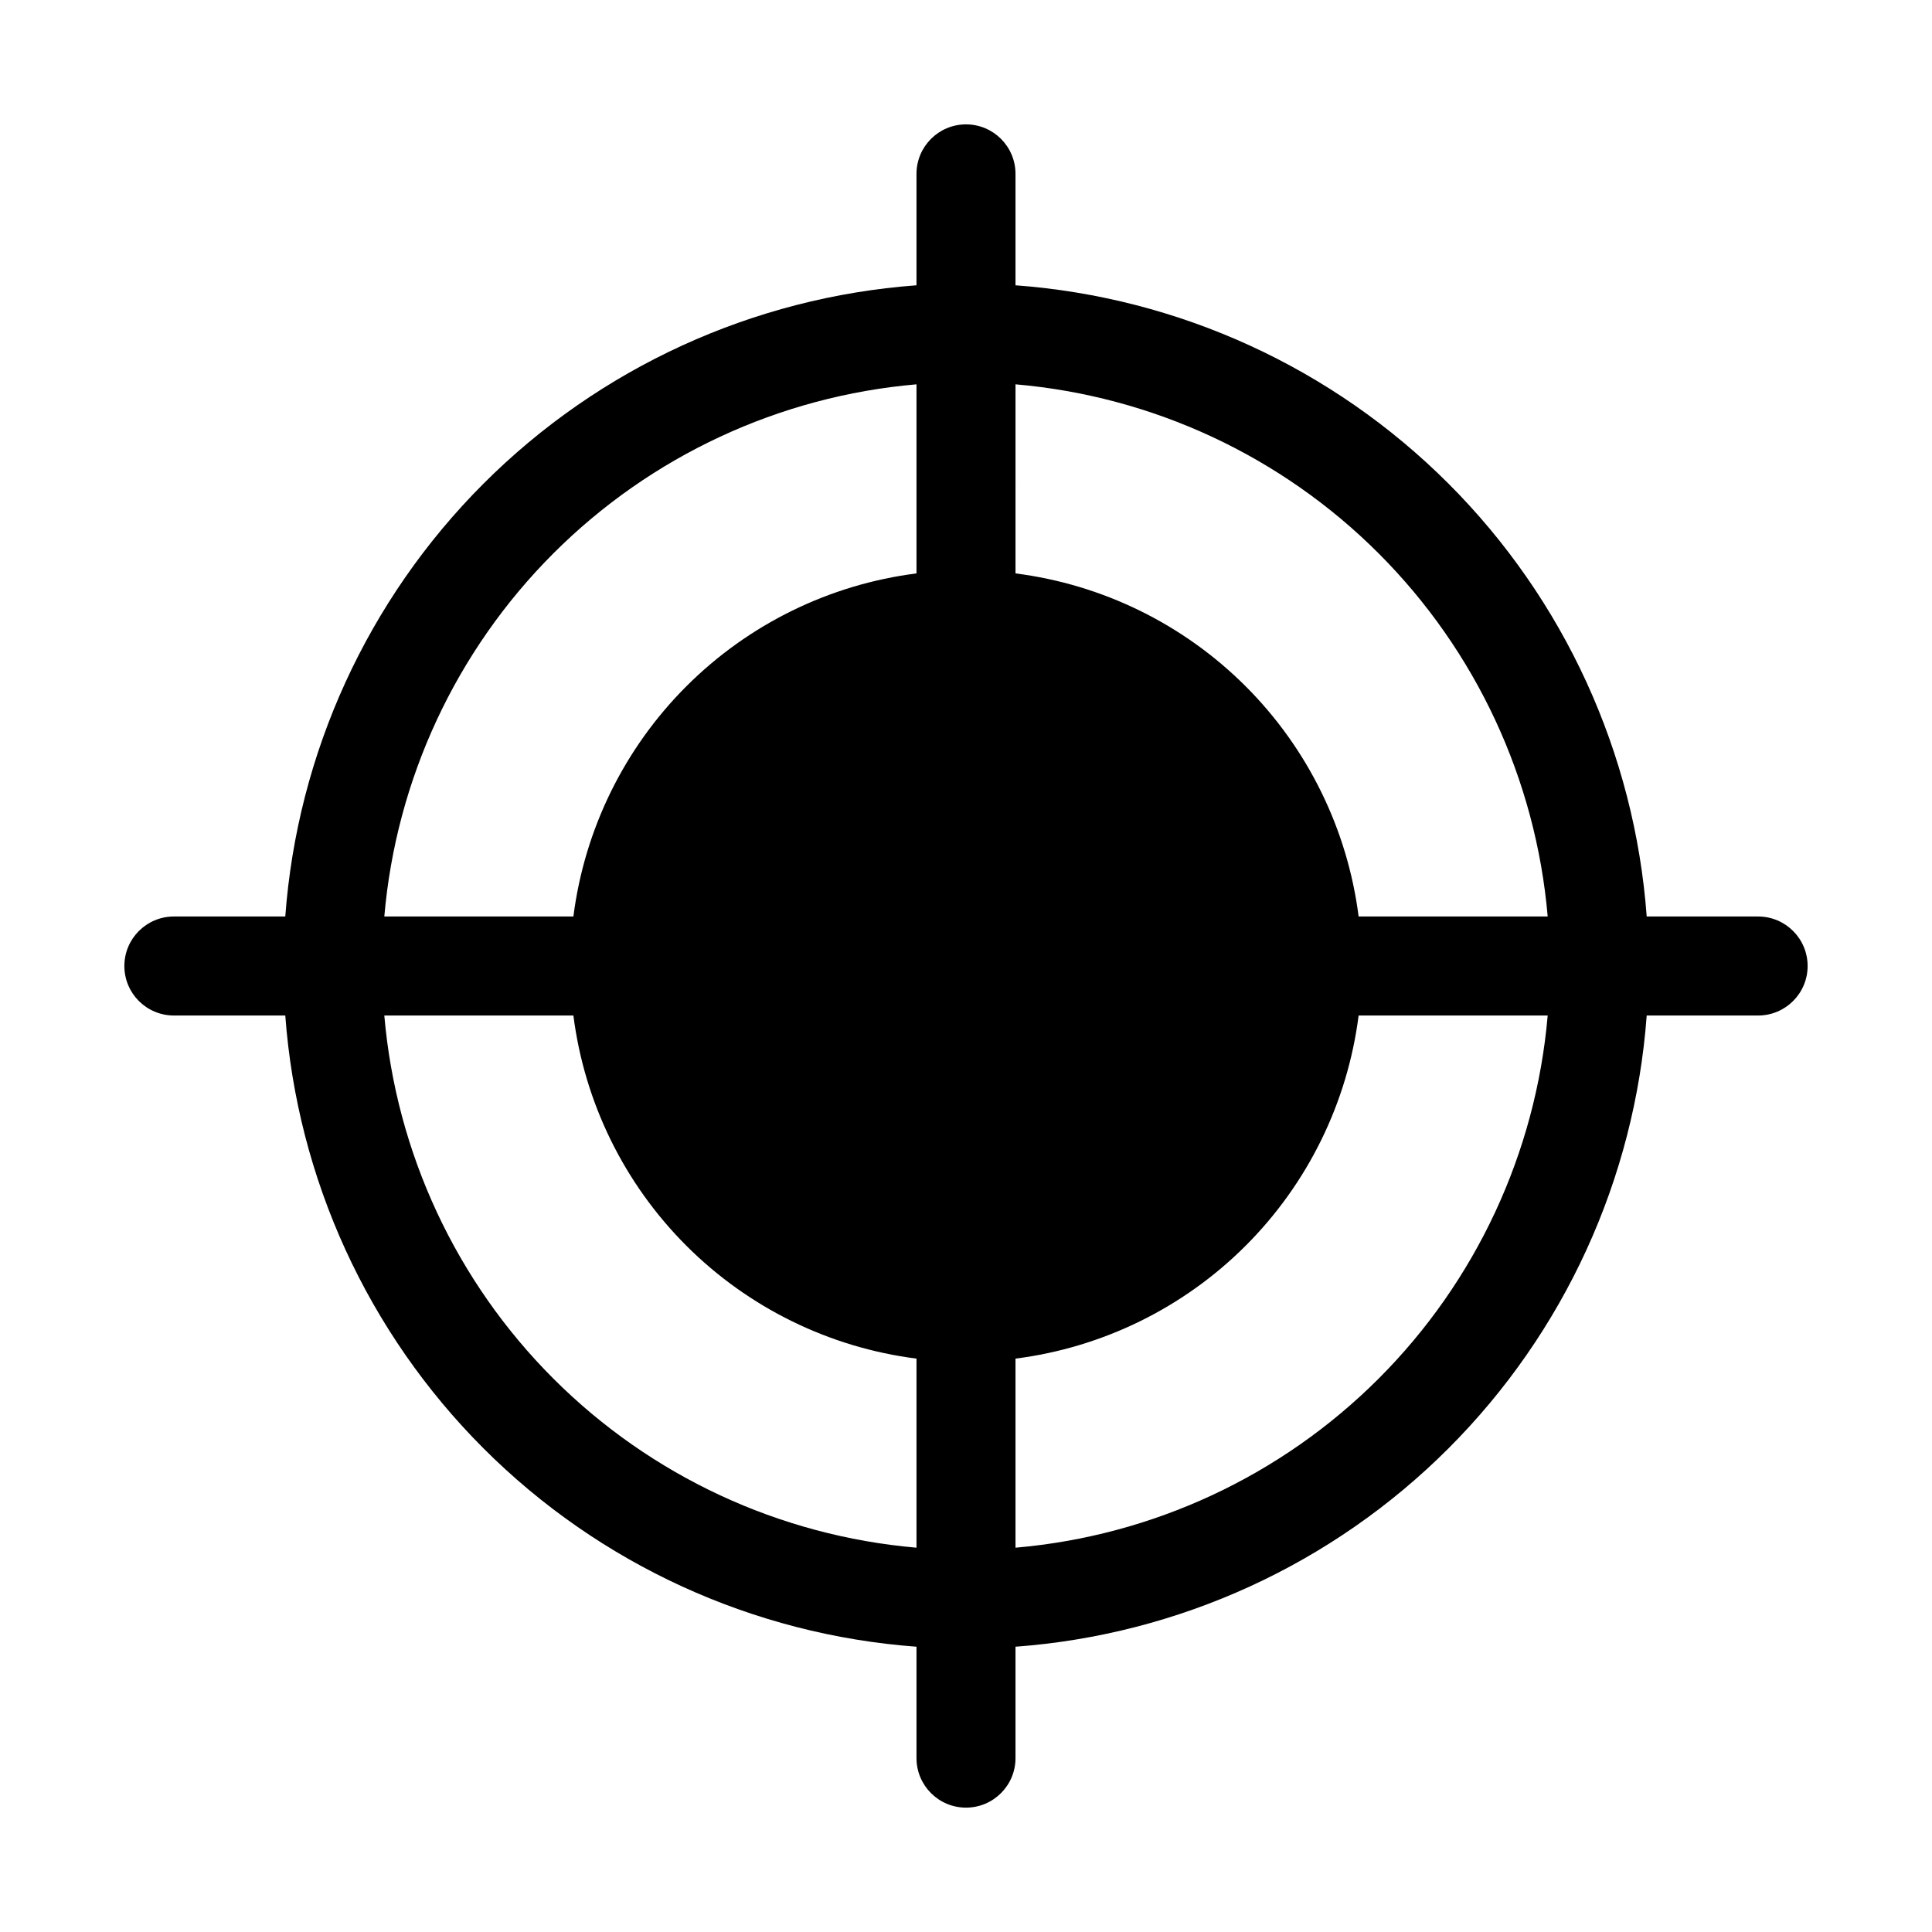 <?xml version="1.0" encoding="UTF-8"?>
<!-- Uploaded to: SVG Repo, www.svgrepo.com, Generator: SVG Repo Mixer Tools -->
<svg fill="#000000" width="800px" height="800px" version="1.1" viewBox="144 144 512 512" xmlns="http://www.w3.org/2000/svg">
 <path d="m190.08 413.12h29.523c3.195 43.309 21.844 84.023 52.547 114.73 30.707 30.707 71.422 49.355 114.73 52.547v29.523c0 7.246 5.875 13.121 13.121 13.121s13.117-5.875 13.117-13.121v-29.523c43.309-3.191 84.023-21.84 114.73-52.547 30.707-30.707 49.355-71.422 52.547-114.73h29.523c7.246 0 13.121-5.871 13.121-13.117s-5.875-13.121-13.121-13.121h-29.523c-3.191-43.309-21.84-84.023-52.547-114.73-30.707-30.703-71.422-49.352-114.73-52.547v-29.523c0-7.246-5.871-13.121-13.117-13.121s-13.121 5.875-13.121 13.121v29.523c-43.309 3.195-84.023 21.844-114.73 52.547-30.703 30.707-49.352 71.422-52.547 114.73h-29.523c-7.246 0-13.121 5.875-13.121 13.121s5.875 13.117 13.121 13.117zm223.04-167.27c36.352 3.137 70.43 19.004 96.23 44.805 25.801 25.801 41.668 59.879 44.805 96.23h-50.105c-2.945-23.086-13.473-44.543-29.93-61-16.457-16.457-37.914-26.984-61-29.926zm0 258.2c23.086-2.945 44.543-13.473 61-29.93 16.457-16.457 26.984-37.914 29.93-61h50.109-0.004c-3.137 36.352-19.004 70.43-44.805 96.23-25.801 25.801-59.879 41.668-96.23 44.805zm-26.238-258.2v50.109c-23.086 2.941-44.543 13.469-61 29.926-16.457 16.457-26.984 37.914-29.926 61h-50.109c3.137-36.352 19.004-70.43 44.805-96.23 25.801-25.801 59.879-41.668 96.23-44.805zm-90.926 167.27c2.941 23.086 13.469 44.543 29.926 61 16.457 16.457 37.914 26.984 61 29.93v50.109-0.004c-36.352-3.137-70.43-19.004-96.23-44.805-25.801-25.801-41.668-59.879-44.805-96.23z"/>
</svg>